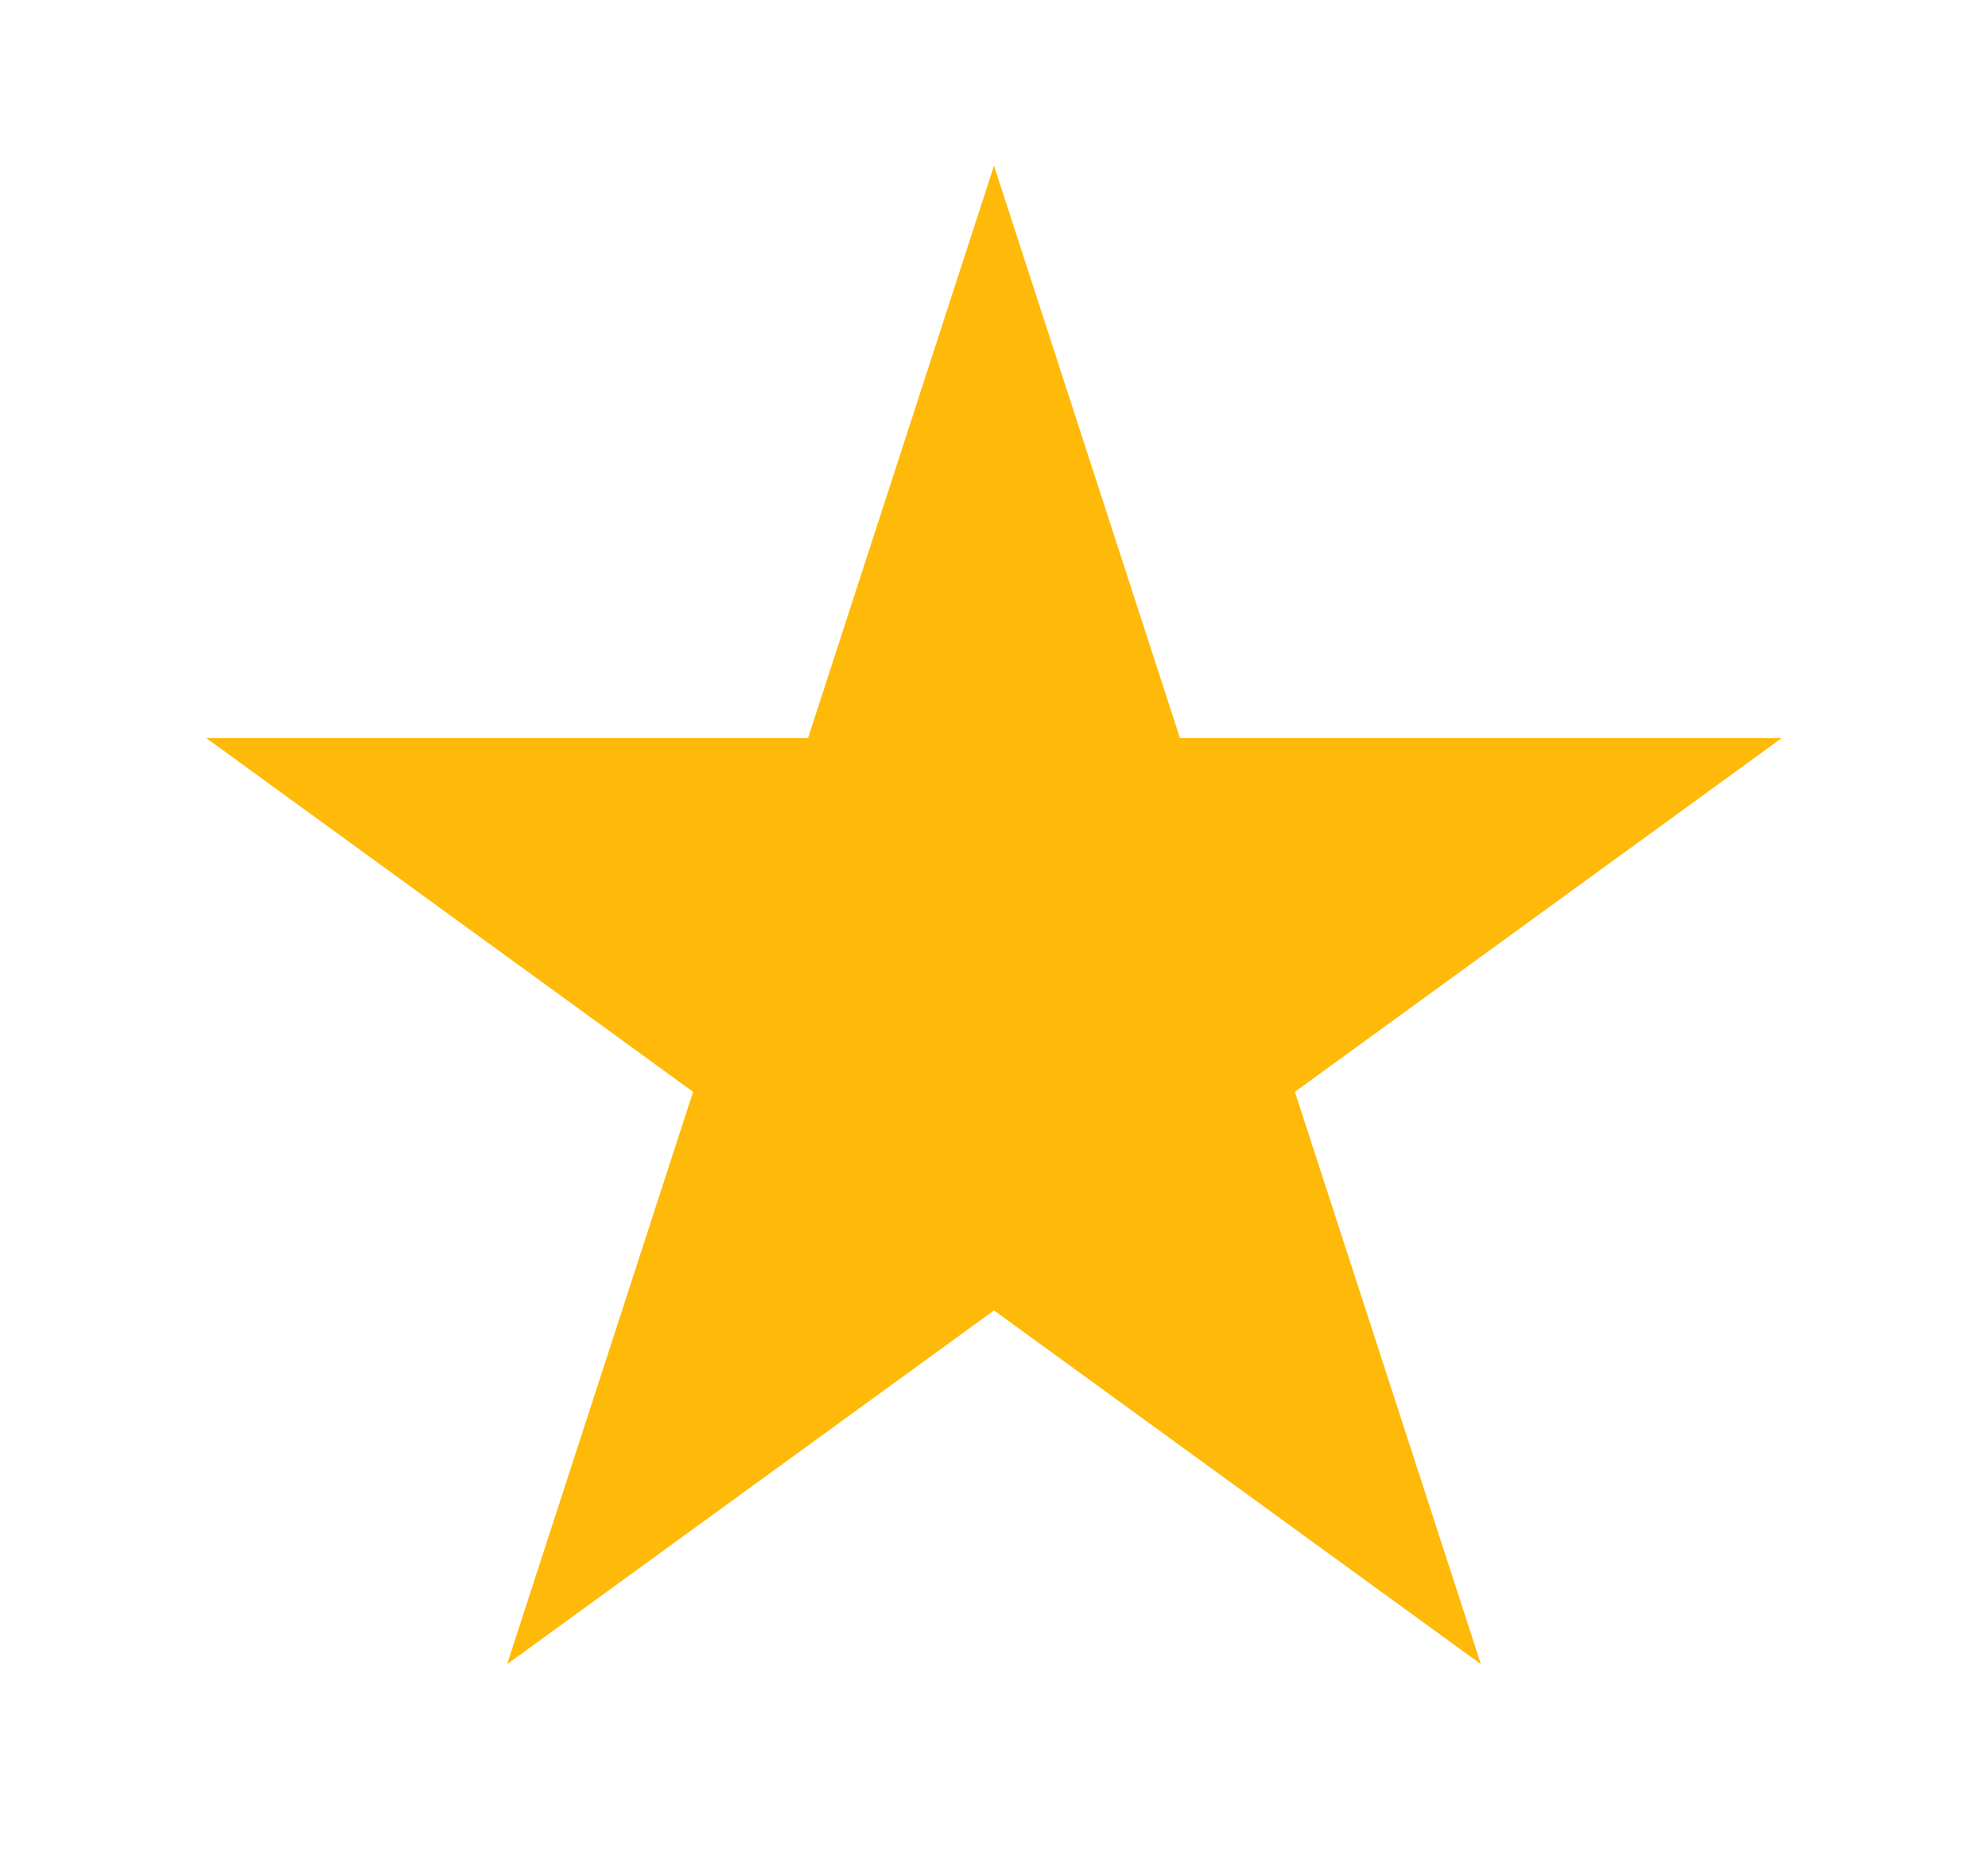 <svg width="48" height="45" viewBox="0 0 48 45" fill="none" xmlns="http://www.w3.org/2000/svg">
<g filter="url(#filter0_d_330_4477)">
<path d="M24 1L28.49 14.82H43.021L31.265 23.361L35.756 37.18L24 28.639L12.244 37.18L16.735 23.361L4.979 14.82H19.51L24 1Z" fill="#FFB909"/>
</g>
<defs>
<filter id="filter0_d_330_4477" x="0.979" y="0" width="46.042" height="44.18" filterUnits="userSpaceOnUse" color-interpolation-filters="sRGB">
<feFlood flood-opacity="0" result="BackgroundImageFix"/>
<feColorMatrix in="SourceAlpha" type="matrix" values="0 0 0 0 0 0 0 0 0 0 0 0 0 0 0 0 0 0 127 0" result="hardAlpha"/>
<feOffset dy="3"/>
<feGaussianBlur stdDeviation="2"/>
<feComposite in2="hardAlpha" operator="out"/>
<feColorMatrix type="matrix" values="0 0 0 0 0 0 0 0 0 0 0 0 0 0 0 0 0 0 0.15 0"/>
<feBlend mode="normal" in2="BackgroundImageFix" result="effect1_dropShadow_330_4477"/>
<feBlend mode="normal" in="SourceGraphic" in2="effect1_dropShadow_330_4477" result="shape"/>
</filter>
</defs>
</svg>
